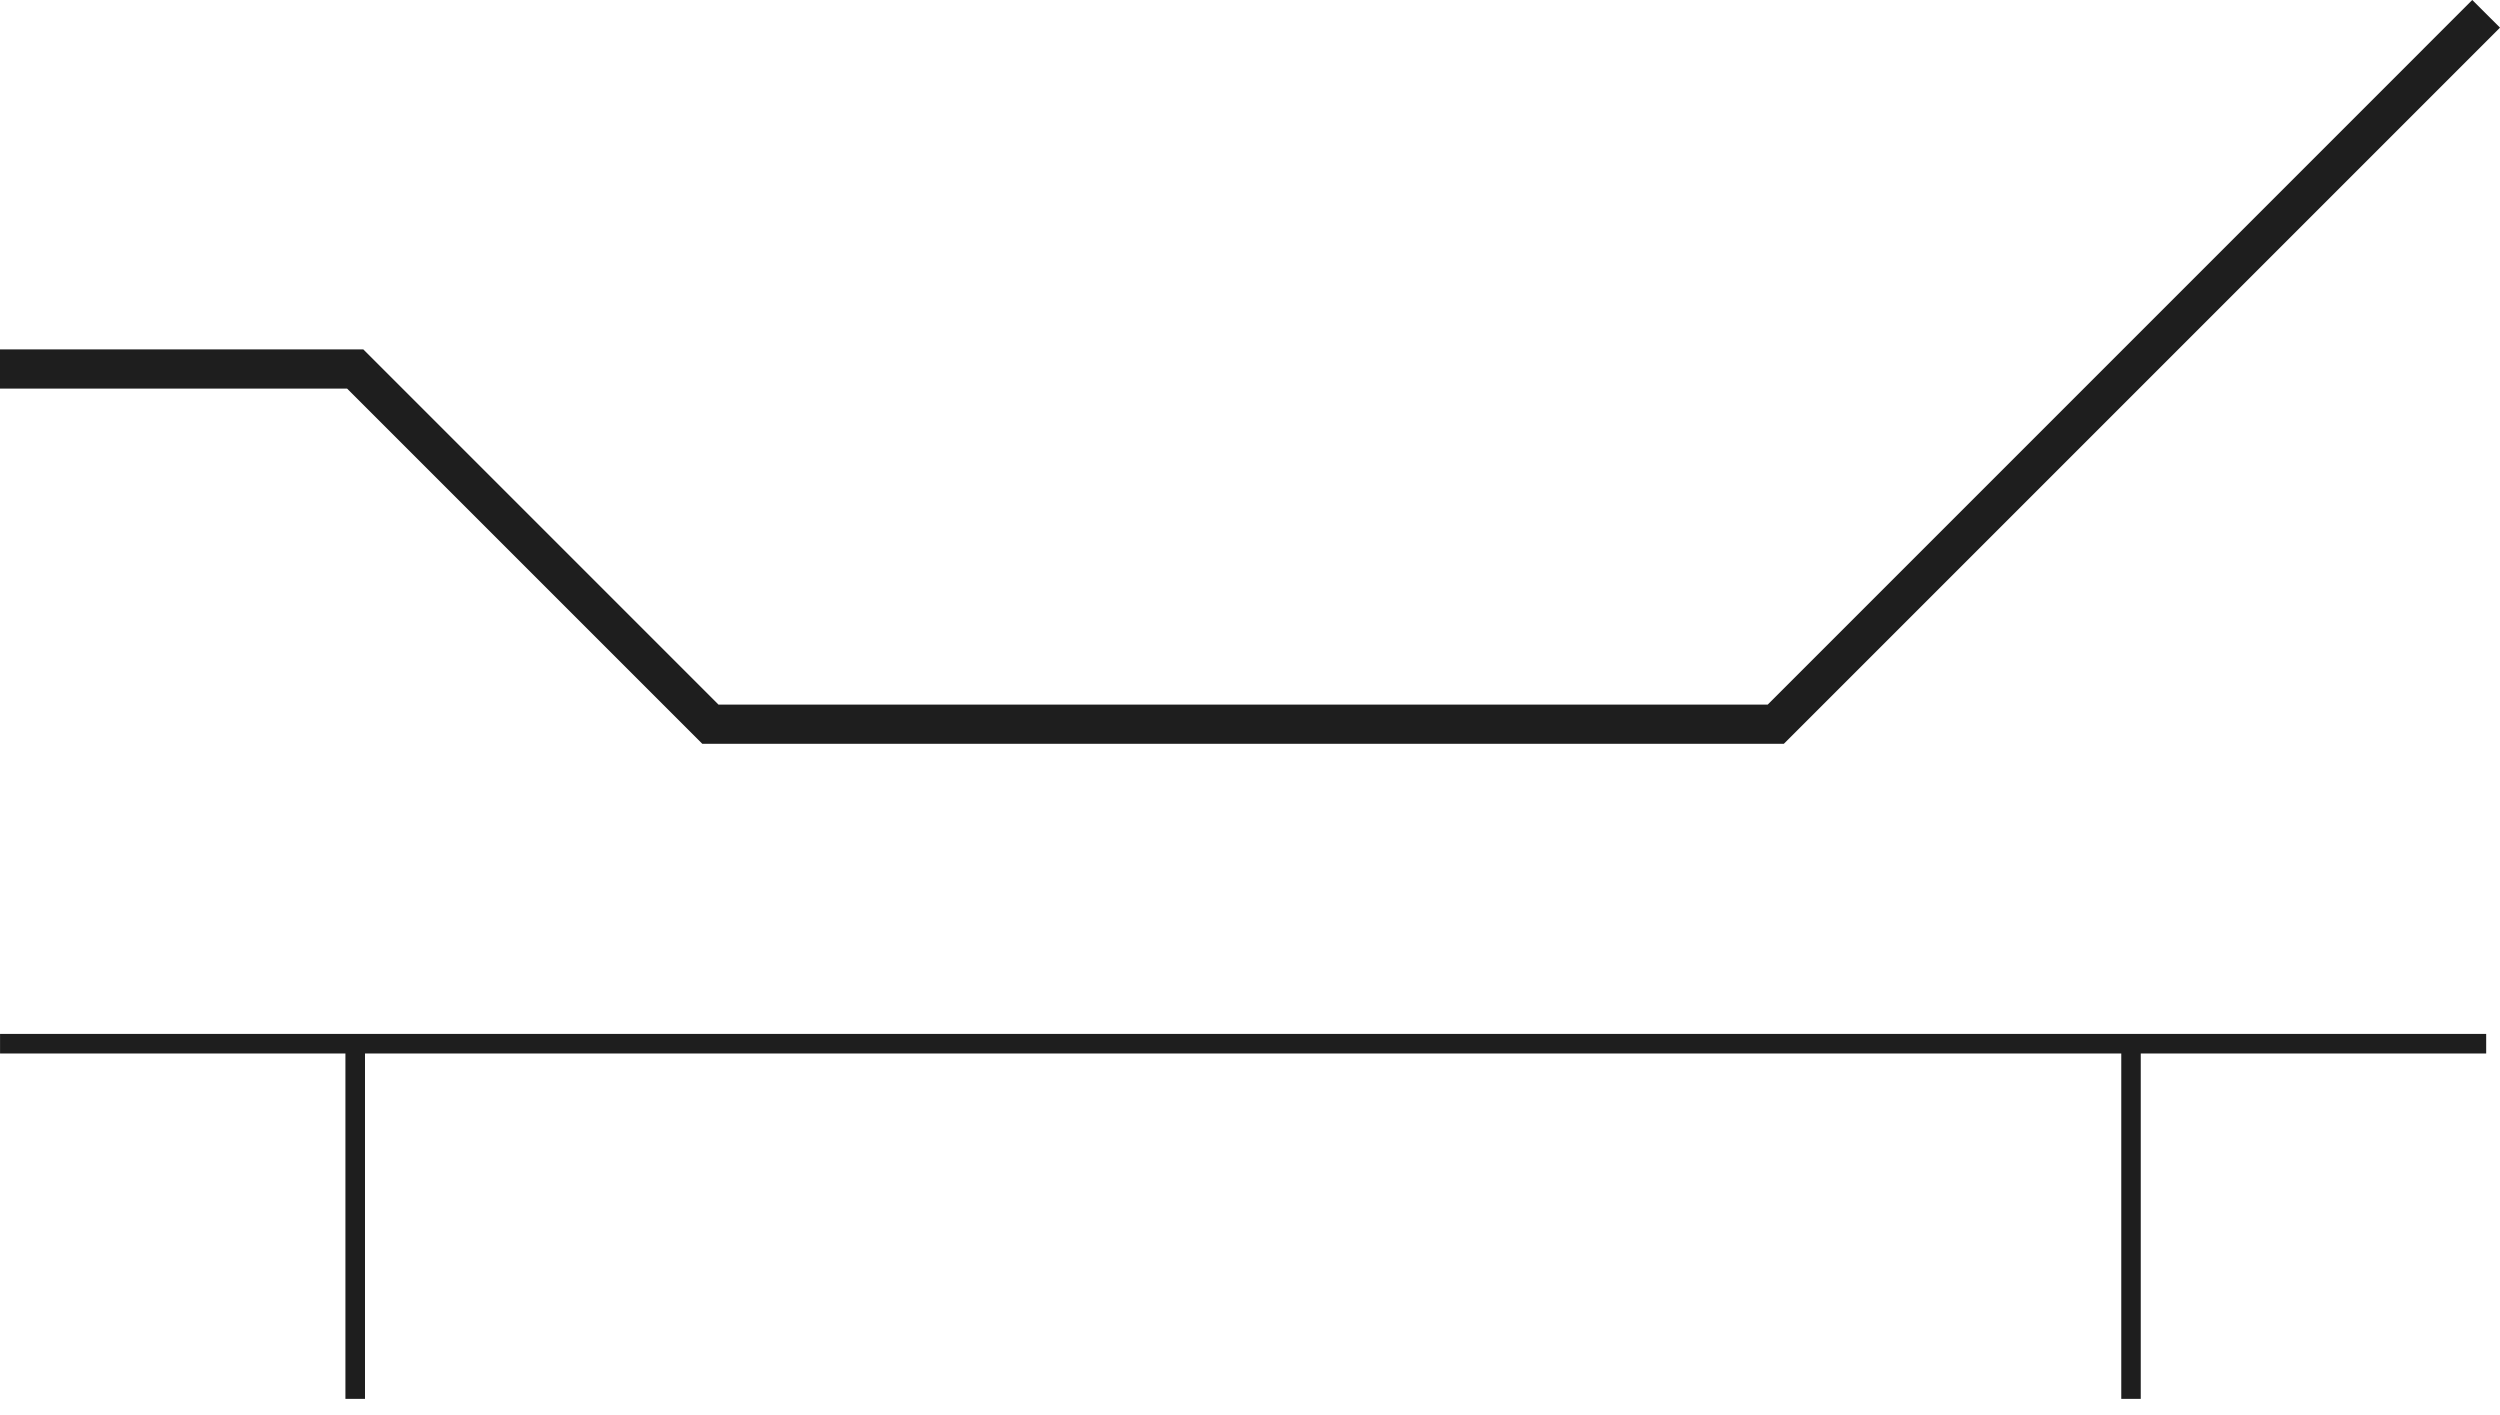 <svg xmlns="http://www.w3.org/2000/svg" width="53" height="30" viewBox="0 0 53 30" fill="none">
  <path fill-rule="evenodd" clip-rule="evenodd" d="M52.707 22.334H0.001V21.919H52.707V22.334Z" fill="#1E1E1E"/>
  <path fill-rule="evenodd" clip-rule="evenodd" d="M45.384 29.656H44.971V22.127H45.384V29.656Z" fill="#1E1E1E"/>
  <path fill-rule="evenodd" clip-rule="evenodd" d="M7.738 29.656H7.323V22.127H7.738V29.656Z" fill="#1E1E1E"/>
  <path fill-rule="evenodd" clip-rule="evenodd" d="M52.412 0L53 0.586L37.818 15.768H14.888L7.358 8.238H0V7.407H7.702L15.232 14.938H37.475L52.412 0Z" fill="#1E1E1E"/>
</svg>